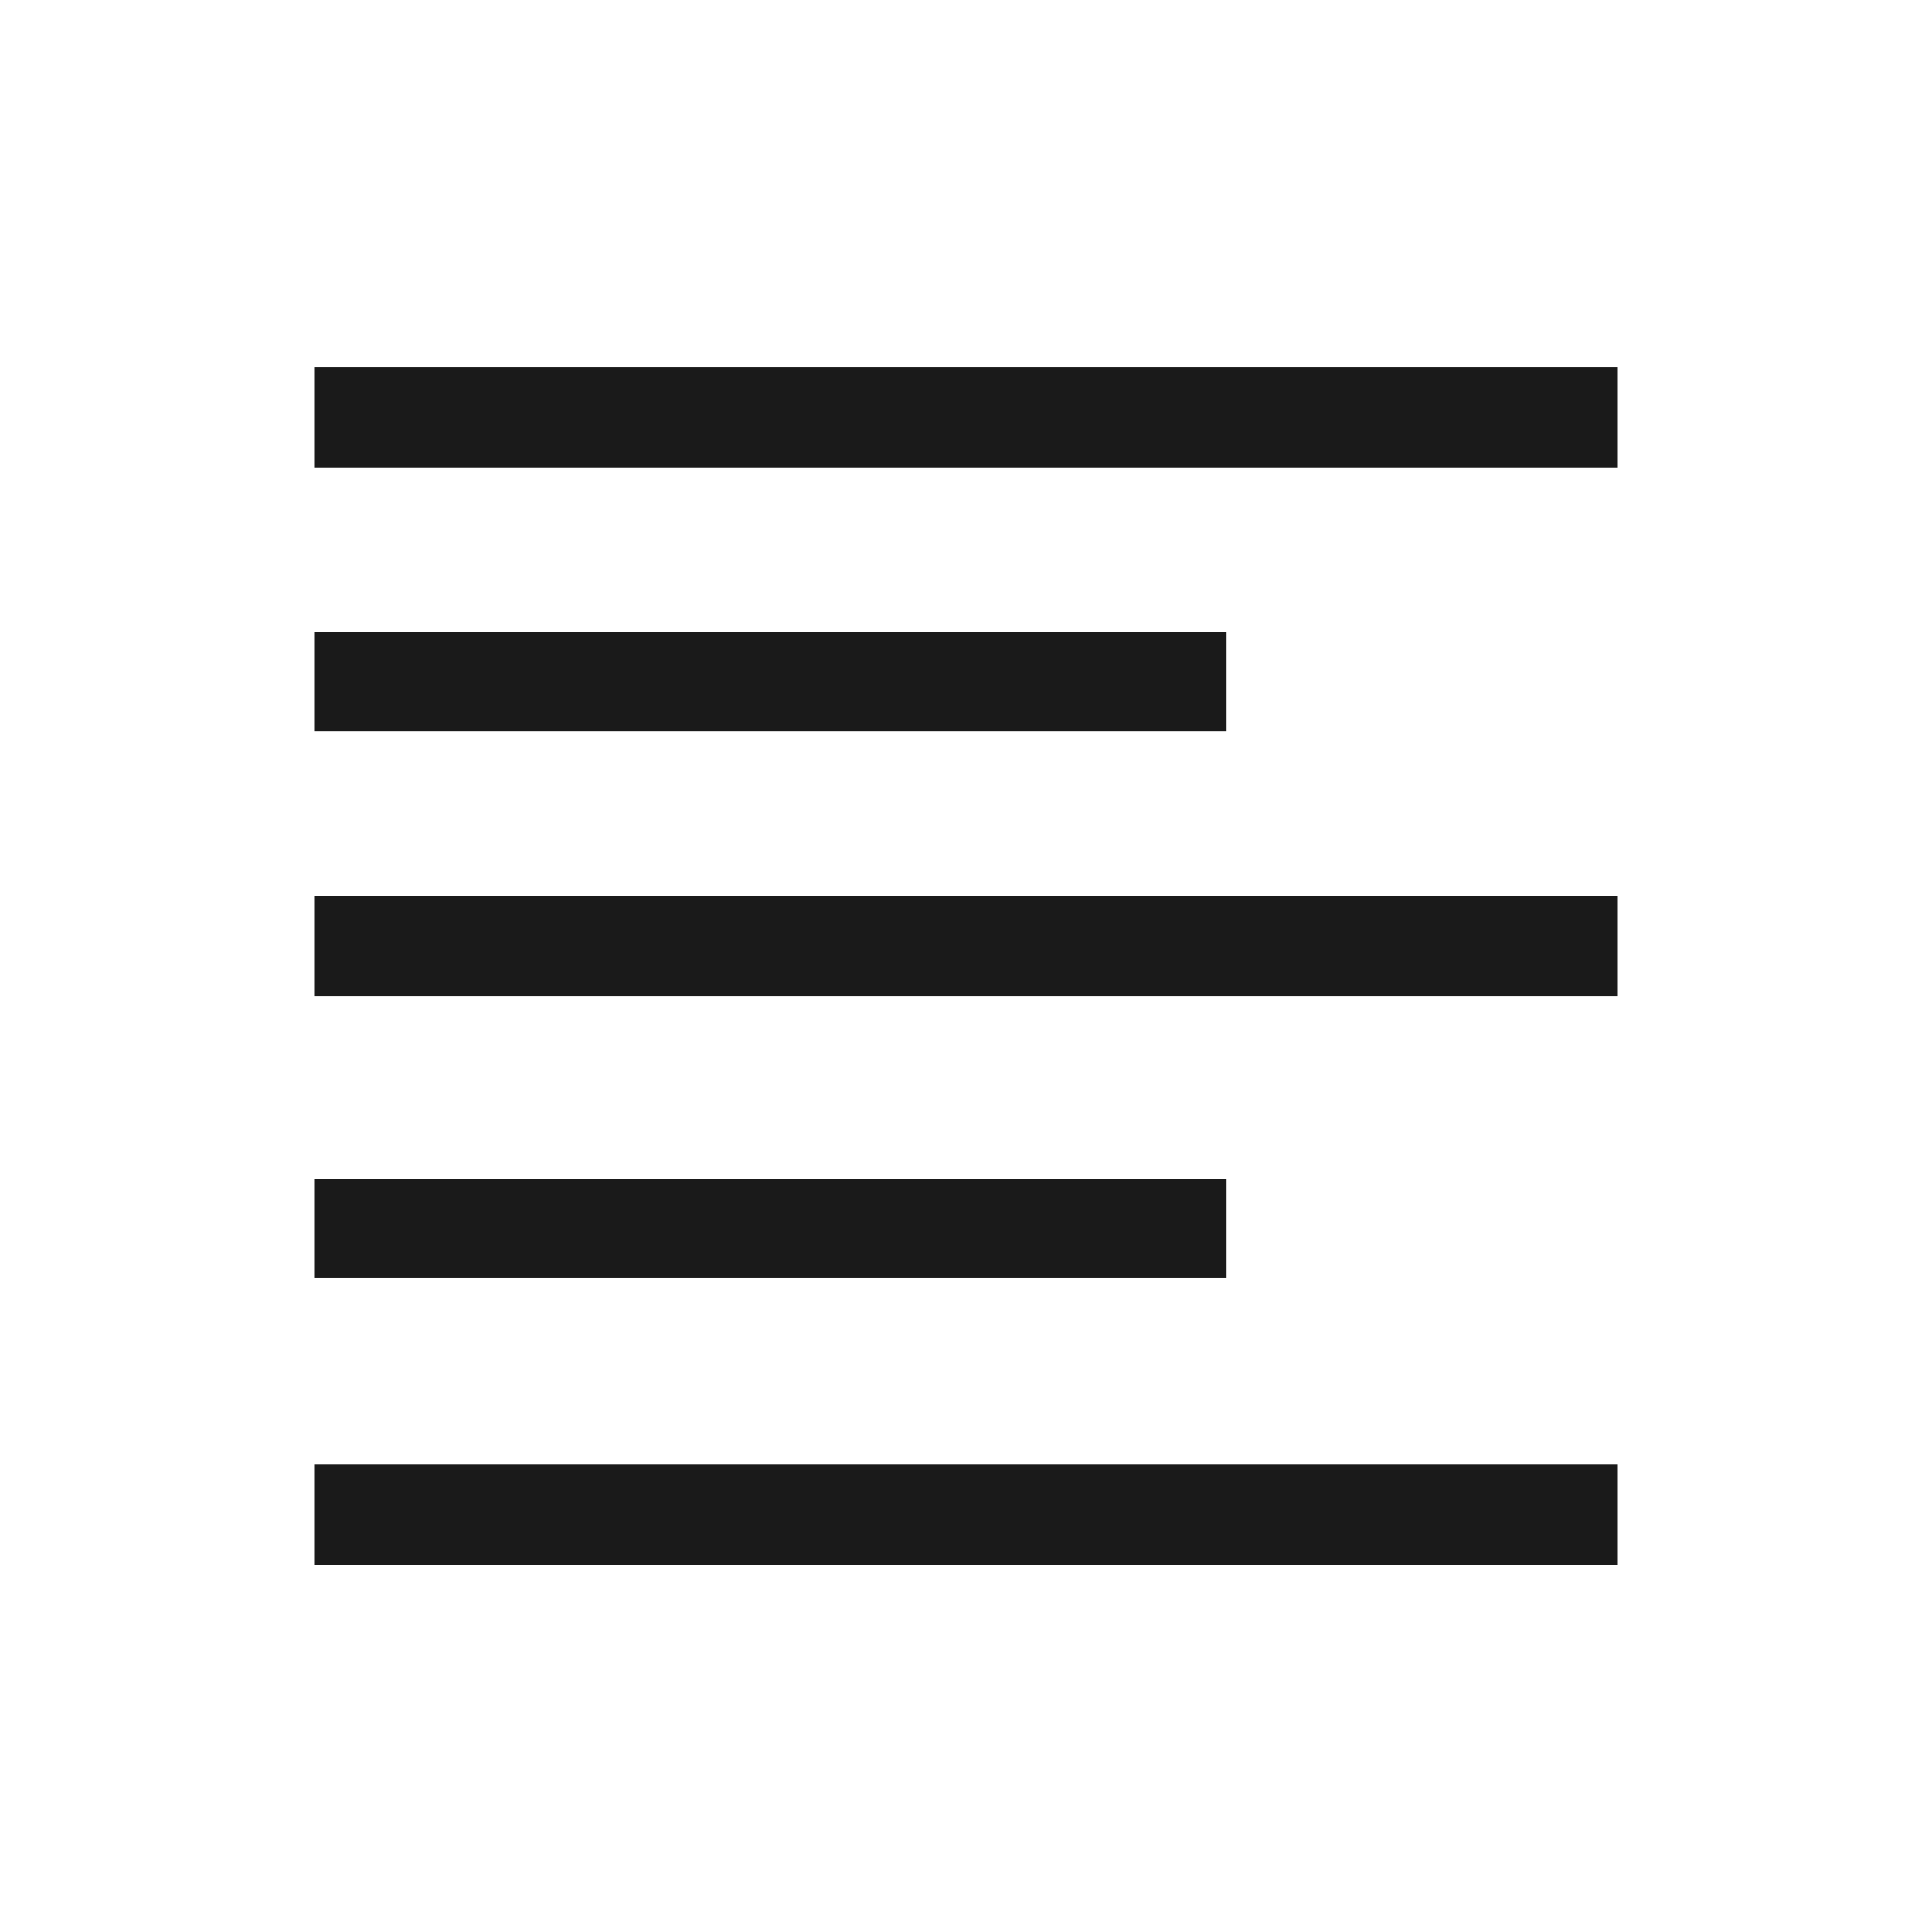 <svg id="B-Left" xmlns="http://www.w3.org/2000/svg" width="500" height="500" viewBox="0 0 500 500">
  <defs>
    <style>
      .cls-1 {
        fill: none;
        stroke: #1a1a1a;
        stroke-width: 25px;
        fill-rule: evenodd;
      }
    </style>
  </defs>
  <path id="Línea_4" data-name="Línea 4" class="cls-1" d="M93.8,108.445v-0.937H406.2v0.937H93.8Z"/>
  <path id="Línea_4_copia" data-name="Línea 4 copia" class="cls-1" d="M93.8,176.73V176.1H304.938v0.634H93.8Z"/>
  <path id="Línea_4_copia_2" data-name="Línea 4 copia 2" class="cls-1" d="M93.8,245.318v-0.937H406.2v0.937H93.8Z"/>
  <path id="Línea_4_copia_2-2" data-name="Línea 4 copia 2" class="cls-1" d="M93.8,318.29v-0.633H304.938v0.633H93.8Z"/>
  <path id="Línea_4_copia_3" data-name="Línea 4 copia 3" class="cls-1" d="M93.8,392.5v-0.938H406.2V392.5H93.8Z"/>
</svg>
